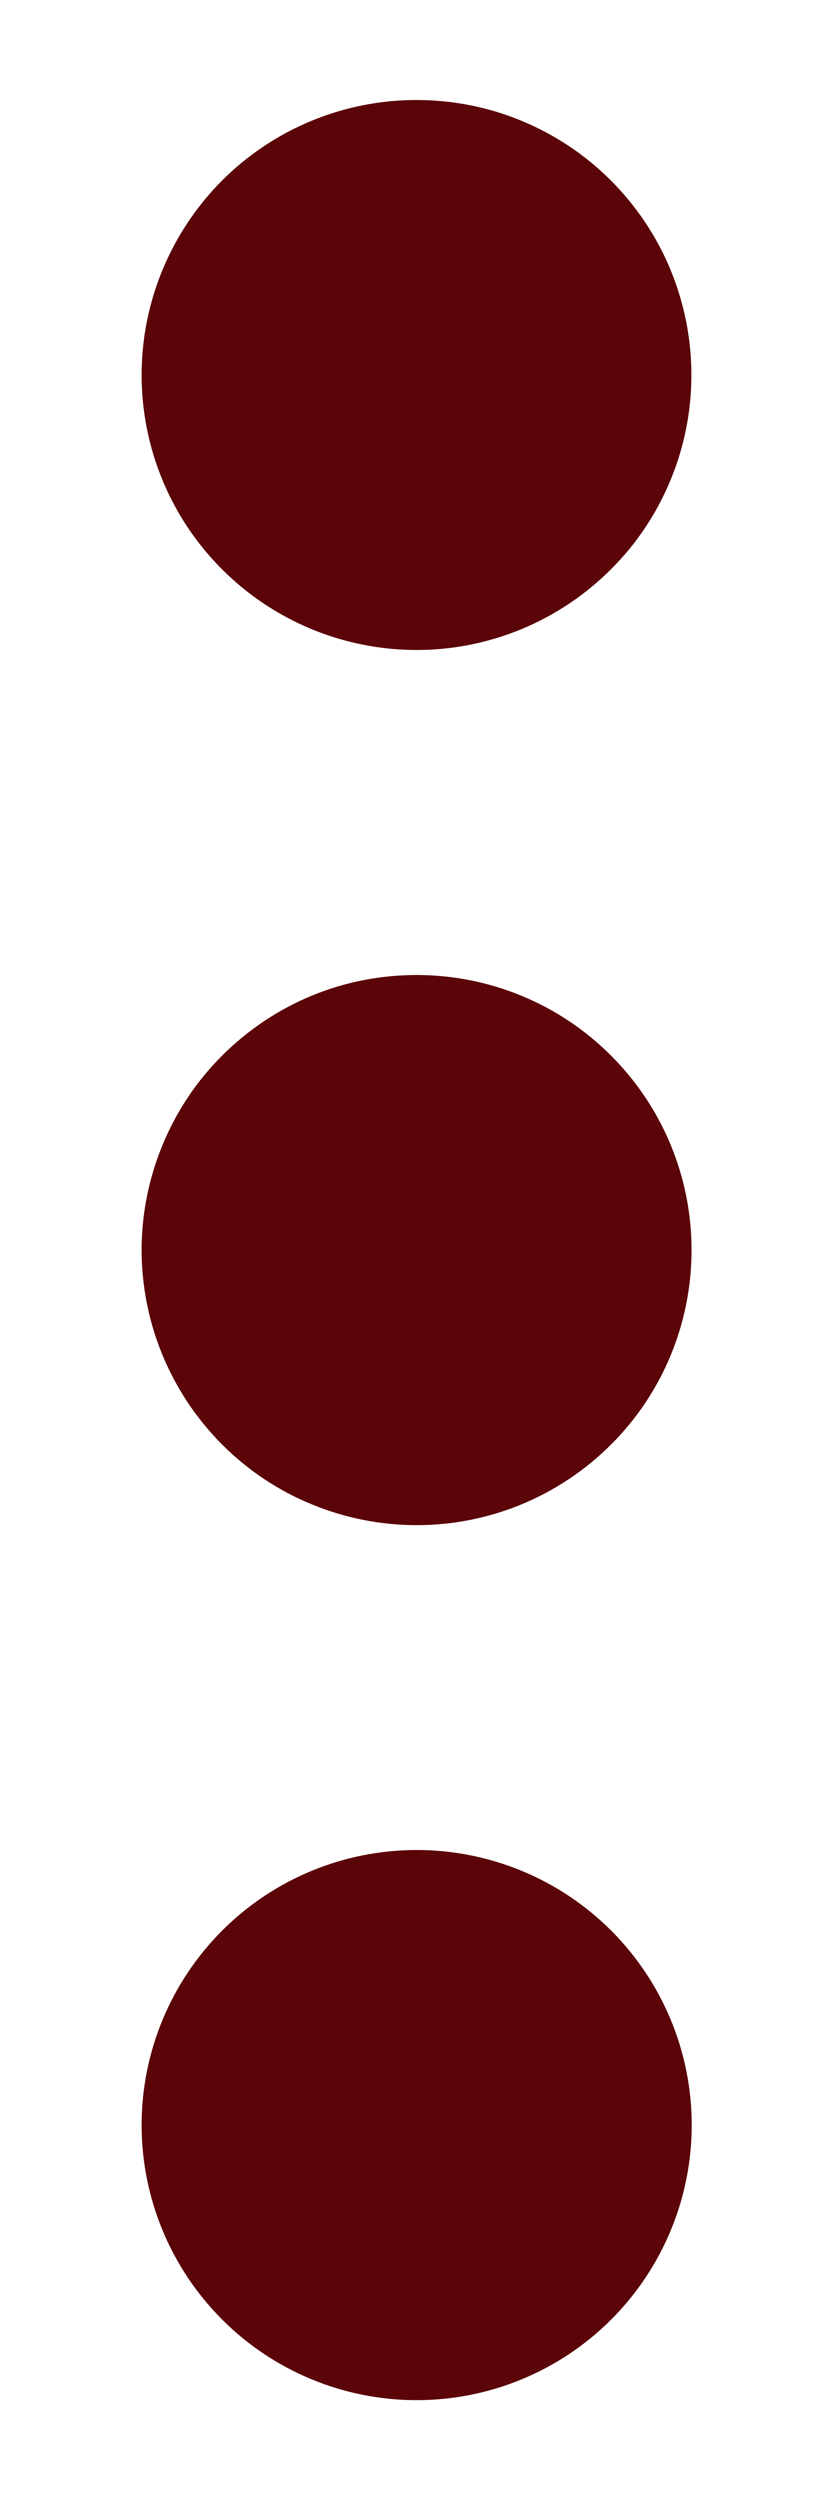 <svg width="5" height="15" viewBox="0 0 5 15" fill="none" xmlns="http://www.w3.org/2000/svg">
<path d="M2.501 5.85C2.284 5.85 2.069 5.892 1.869 5.975C1.669 6.058 1.487 6.18 1.334 6.333C1.18 6.486 1.059 6.668 0.976 6.869C0.893 7.069 0.85 7.284 0.85 7.5C0.85 7.717 0.893 7.932 0.976 8.132C1.059 8.332 1.18 8.514 1.334 8.668C1.487 8.821 1.669 8.943 1.869 9.025C2.069 9.108 2.284 9.151 2.501 9.151C2.939 9.151 3.358 8.977 3.668 8.667C3.978 8.358 4.151 7.938 4.151 7.5C4.151 7.062 3.977 6.642 3.667 6.333C3.358 6.023 2.938 5.85 2.5 5.85H2.501ZM2.501 3.9C2.718 3.9 2.932 3.857 3.132 3.774C3.332 3.691 3.514 3.569 3.667 3.416C3.821 3.263 3.942 3.081 4.025 2.88C4.108 2.68 4.15 2.466 4.15 2.249C4.15 2.032 4.107 1.818 4.024 1.617C3.941 1.417 3.82 1.236 3.666 1.082C3.513 0.929 3.331 0.808 3.131 0.725C2.931 0.642 2.716 0.6 2.499 0.6C2.062 0.6 1.642 0.774 1.333 1.083C1.024 1.393 0.85 1.813 0.85 2.25C0.85 2.688 1.024 3.108 1.334 3.417C1.643 3.726 2.063 3.9 2.501 3.9ZM2.501 11.1C2.063 11.1 1.643 11.274 1.334 11.583C1.024 11.893 0.85 12.313 0.85 12.75C0.85 13.188 1.024 13.608 1.334 13.918C1.643 14.227 2.063 14.401 2.501 14.401C2.939 14.401 3.359 14.227 3.668 13.918C3.978 13.608 4.152 13.188 4.152 12.75C4.152 12.313 3.978 11.893 3.668 11.583C3.359 11.274 2.939 11.1 2.501 11.1Z" fill="#5B0508"/>
</svg>
